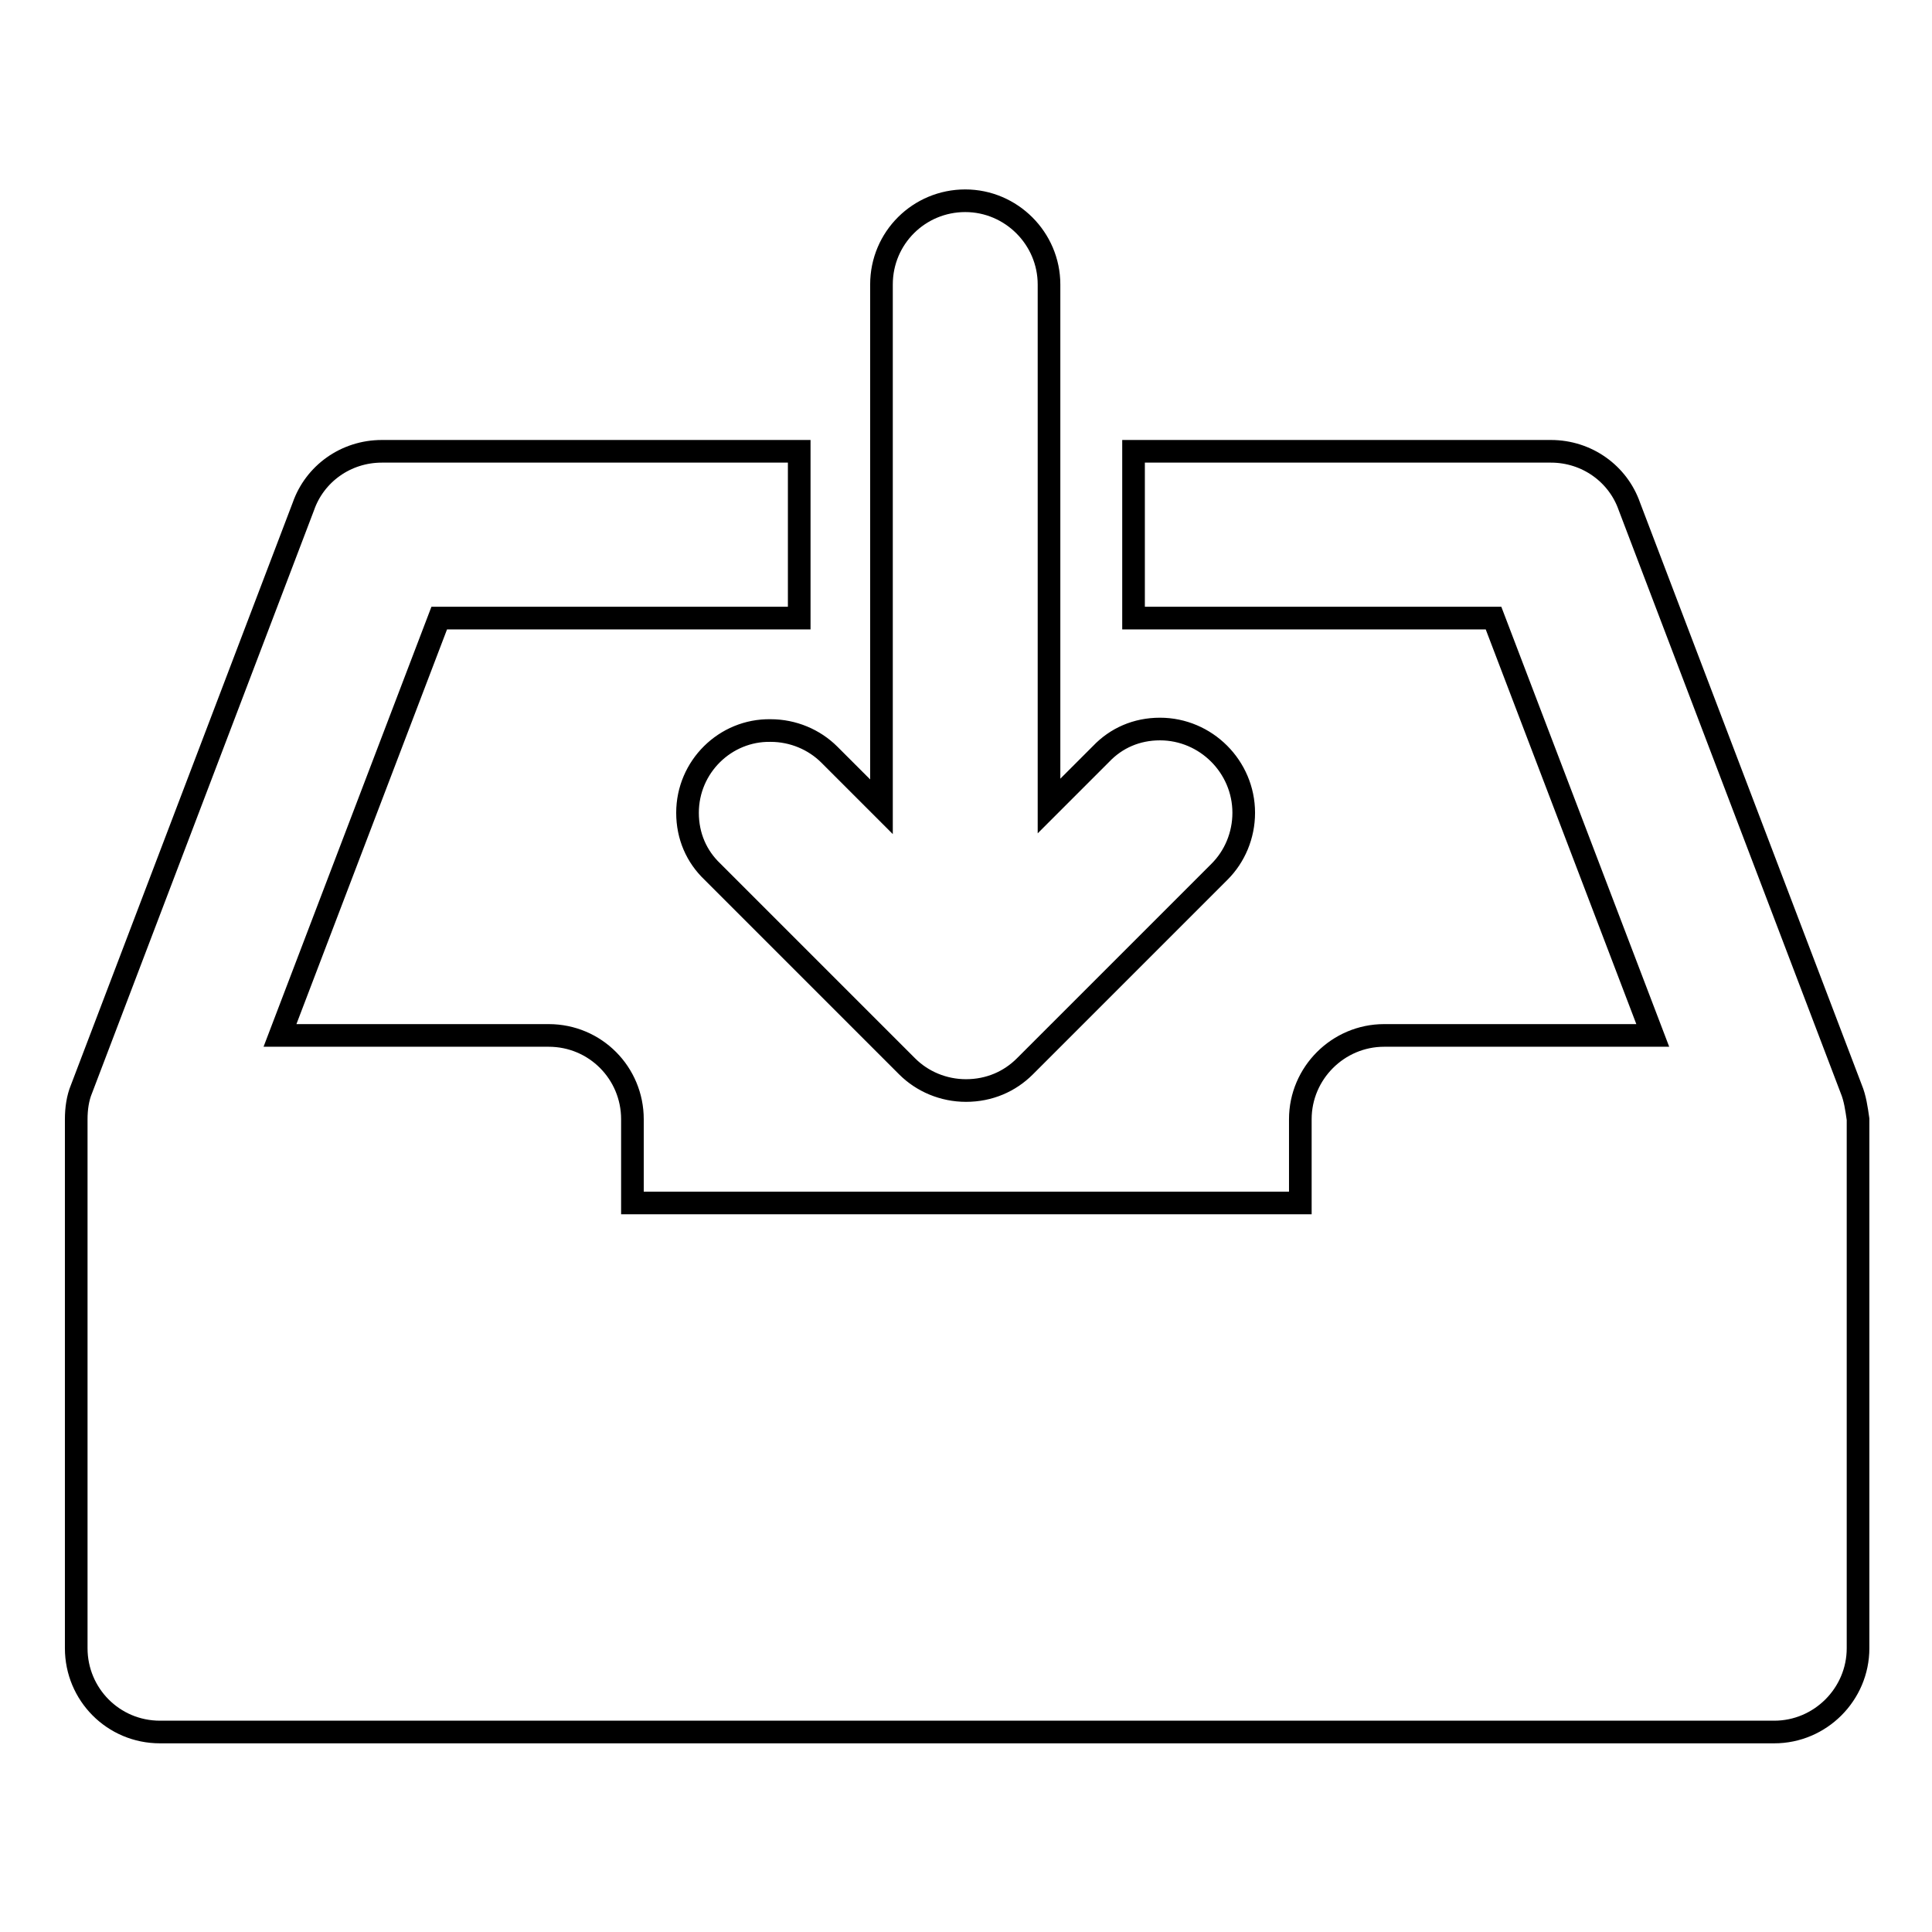 <?xml version="1.0" encoding="utf-8"?>
<!-- Svg Vector Icons : http://www.onlinewebfonts.com/icon -->
<!DOCTYPE svg PUBLIC "-//W3C//DTD SVG 1.1//EN" "http://www.w3.org/Graphics/SVG/1.1/DTD/svg11.dtd">
<svg version="1.1" xmlns="http://www.w3.org/2000/svg" xmlns:xlink="http://www.w3.org/1999/xlink" x="0px" y="0px" viewBox="0 0 256 256" enable-background="new 0 0 256 256" xml:space="preserve">
<g><g><path stroke-width="3" fill-opacity="0" stroke="#000000"  d="M91.1,107.7c0,3.1,1.2,5.8,3.3,7.8l25.8,25.8c2,2,4.8,3.2,7.8,3.2c3.1,0,5.8-1.2,7.8-3.2l25.8-25.8c2-2,3.2-4.8,3.2-7.8c0-6.1-5-11.1-11.1-11.1c-3.1,0-5.8,1.2-7.8,3.3l-6.9,6.9V37.7c0-6.1-5-11.1-11.1-11.1c-6.1,0-11.1,4.9-11.1,11.1v69.2l-6.9-6.9c-2-2-4.8-3.2-7.8-3.2C96.1,96.7,91.1,101.6,91.1,107.7L91.1,107.7z M245.3,144.3l-29.4-77.2c-1.5-4.3-5.6-7.3-10.4-7.3h-55.3v22.1h47.7l21.1,55.3h-35.6c-6.1,0-11.1,5-11.1,11.1v11.1H83.8v-11.1c0-6.1-4.9-11.1-11.1-11.1H37.1l21.1-55.3h47.7V59.8H50.6c-4.8,0-8.9,3-10.4,7.3l-29.4,77.2c-0.5,1.2-0.7,2.6-0.7,4v70.1c0,6.1,4.9,11.1,11.1,11.1h213.9c6.1,0,11.1-5,11.1-11.1v-70.1C246,146.9,245.8,145.5,245.3,144.3L245.3,144.3z"/></g></g>
</svg>
